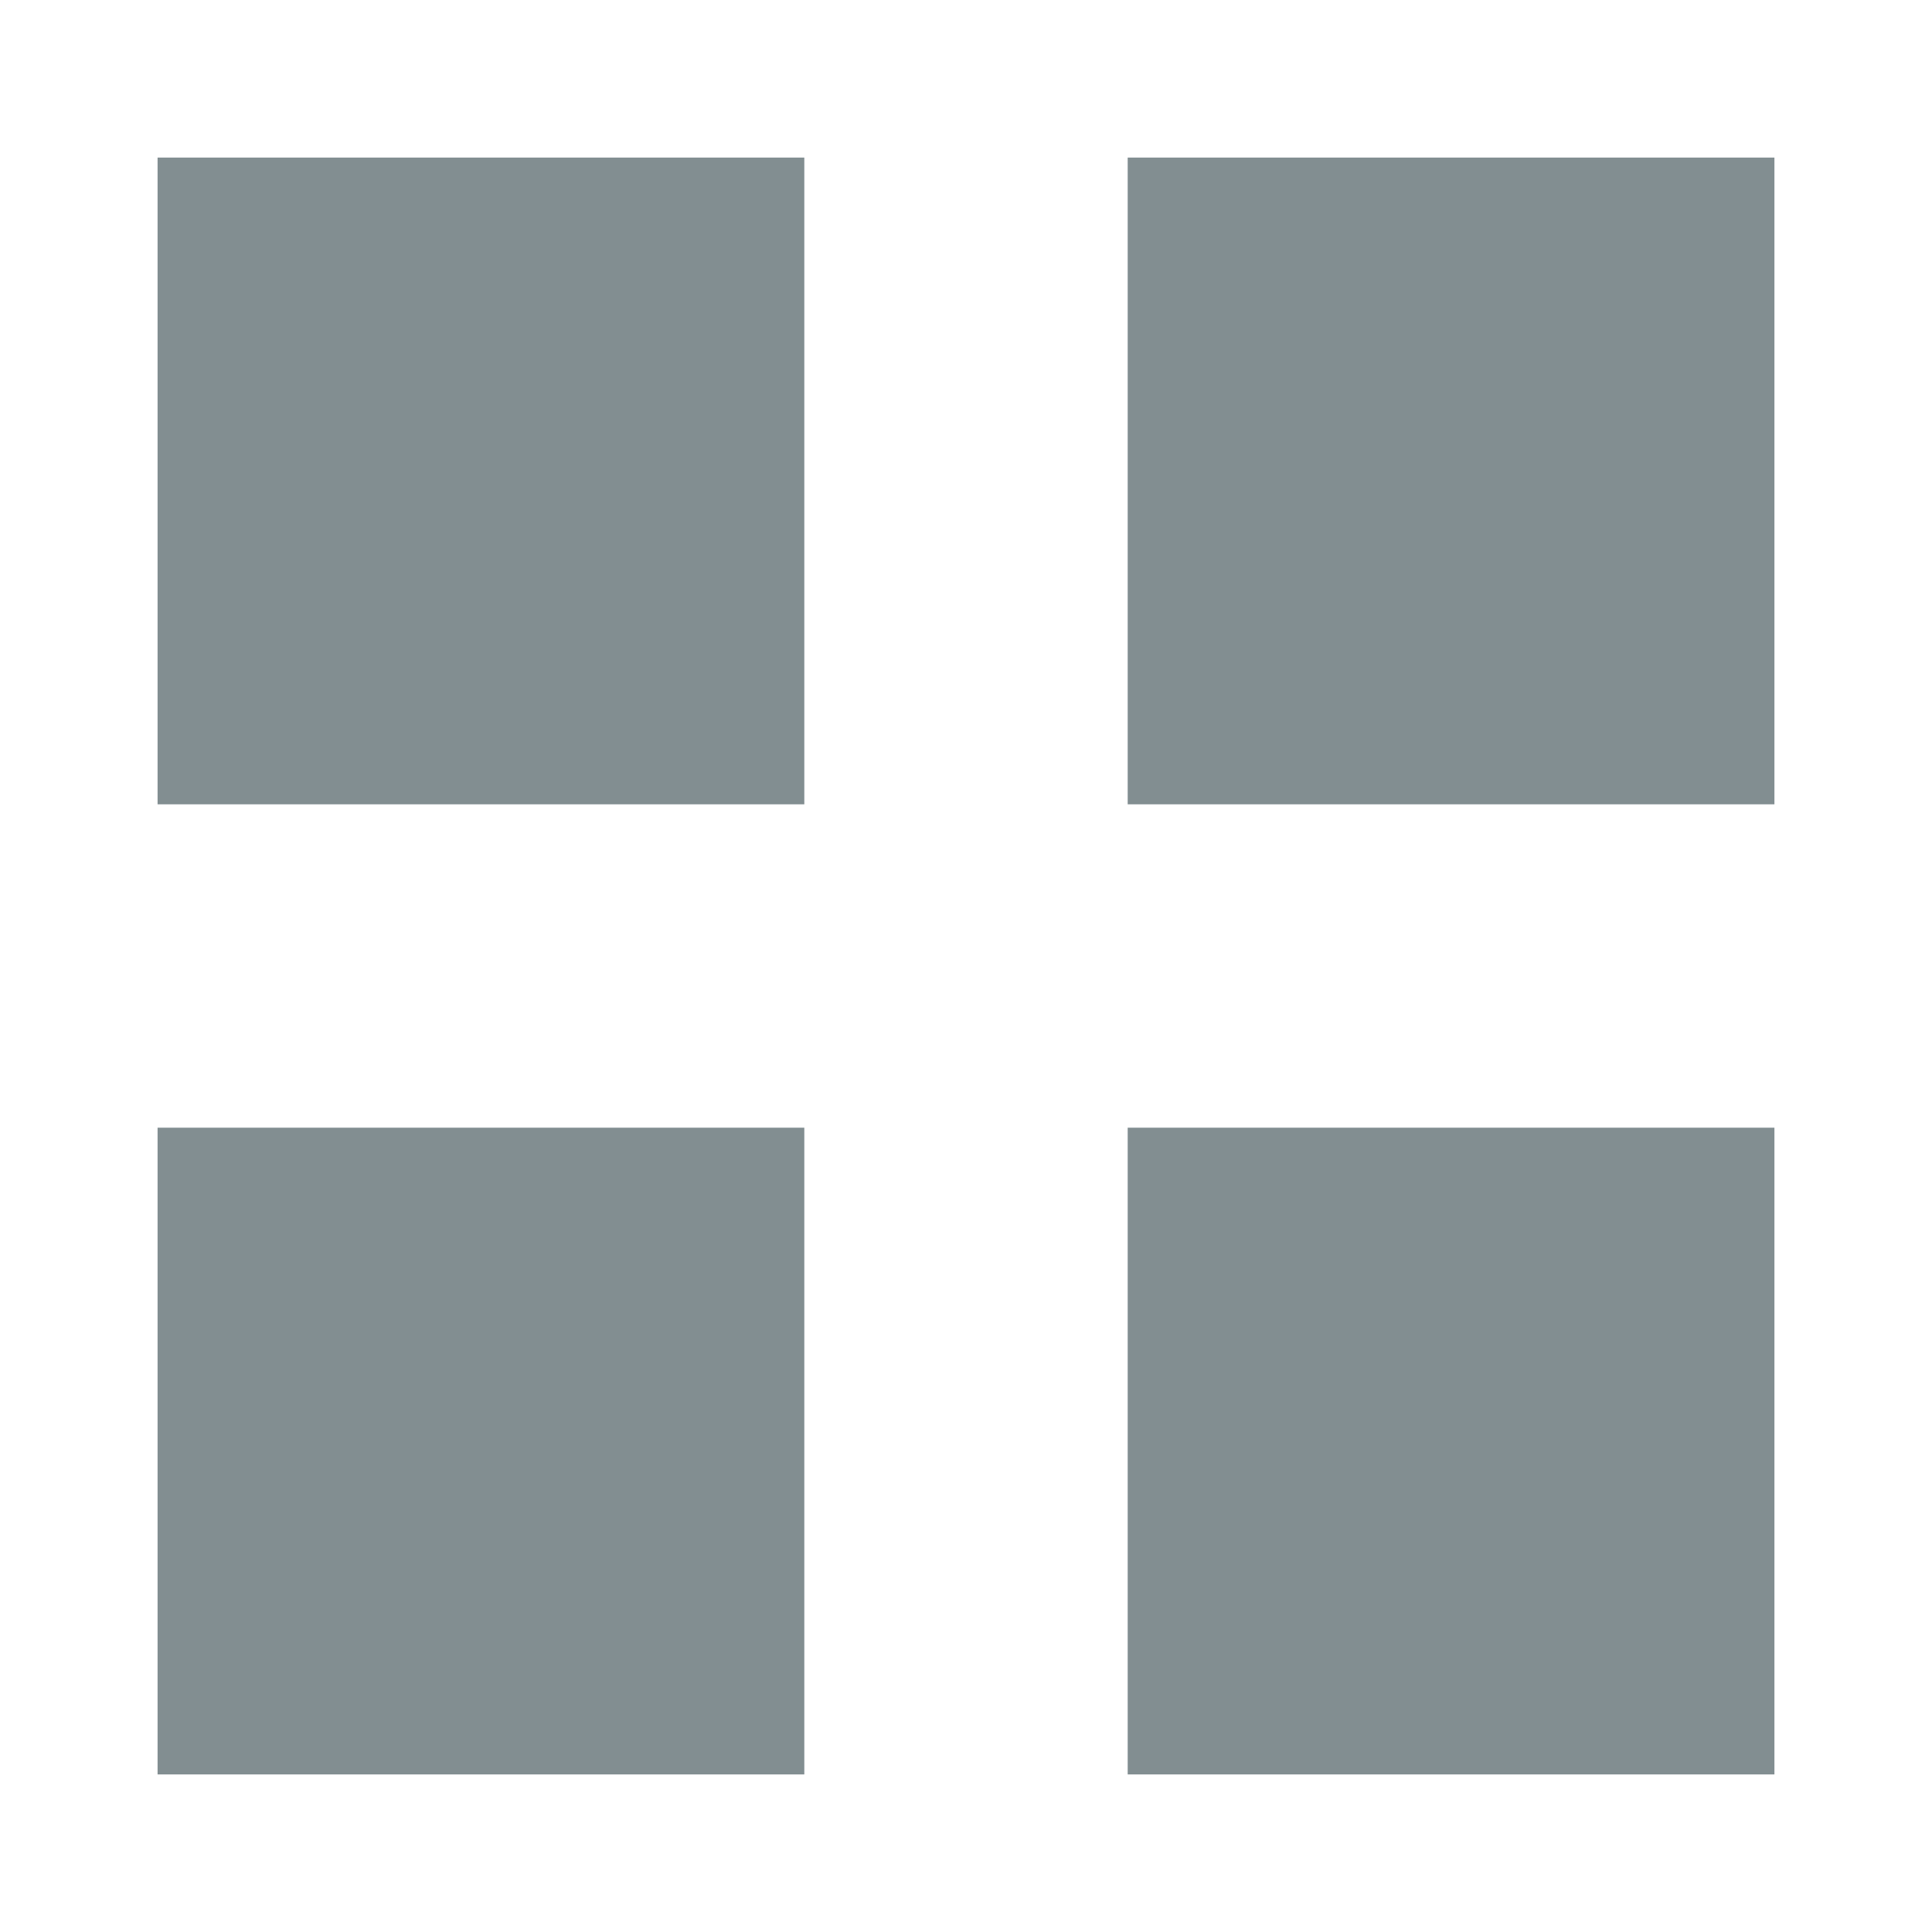 <svg id="list_1" xmlns="http://www.w3.org/2000/svg" viewBox="0 0 16 16">
    <defs>
        <style>.view-box-1{fill:#828e91;}</style>
    </defs>
    <title>List</title>
    <rect class="view-box-1" x="1.305" y="1.305" width="5.356" height="5.356"/>
    <rect class="view-box-1" x="9.339" y="1.305" width="5.356" height="5.356"/>
    <rect class="view-box-1" x="1.305" y="9.339" width="5.356" height="5.356"/>
    <rect class="view-box-1" x="9.339" y="9.339" width="5.356" height="5.356"/>
</svg>